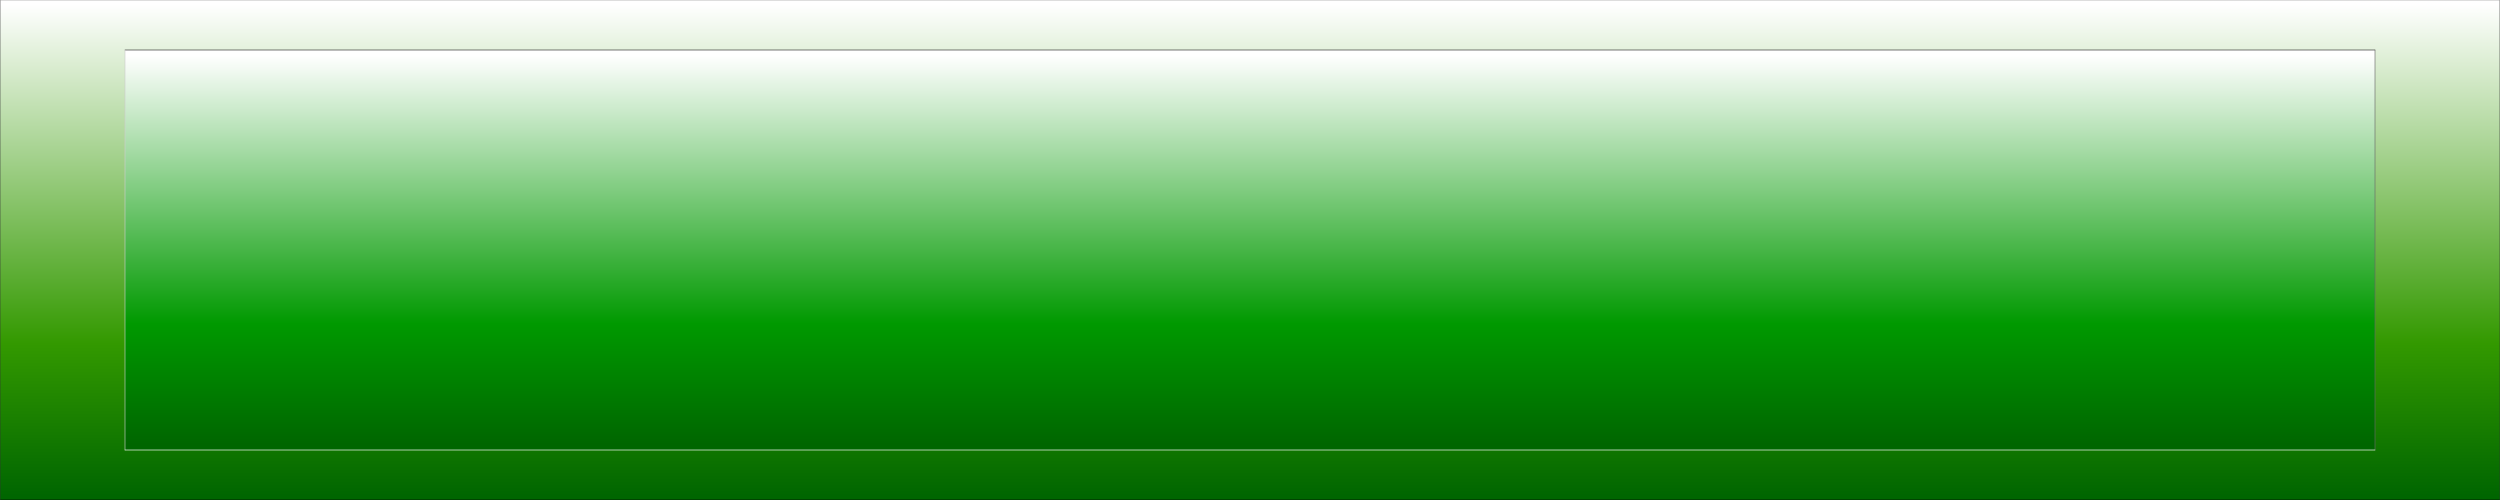 <?xml version="1.0" encoding="UTF-8" standalone="no"?>
<svg xmlns:xlink="http://www.w3.org/1999/xlink" height="40.0px" width="200.0px" xmlns="http://www.w3.org/2000/svg">
  <rect width="100%" height="100%" fill="#808080" stroke="none"/>
  <g transform="matrix(1.0, 0.0, 0.0, 1.0, 100.1, 20.0)">
    <path d="M-100.1 20.0 L-100.1 -20.0 99.9 -20.0 99.9 20.0 -100.1 20.0 M-90.1 -16.0 L-90.1 16.0 89.9 16.0 89.9 -16.0 -90.1 -16.0" fill="url(#gradient0)" fill-rule="evenodd" stroke="none"/>
    <path d="M-90.1 16.0 L-90.1 -16.0 89.9 -16.0 89.9 16.0 -90.1 16.0" fill="url(#gradient1)" fill-rule="evenodd" stroke="none"/>
    <path d="M99.9 20.0 L-100.1 20.0" fill="none" stroke="#000000" stroke-linecap="round" stroke-linejoin="round" stroke-width="0.05"/>
    <path d="M-100.1 20.0 L-100.1 -20.0 M99.9 -20.0 L99.9 20.0 M-90.1 -16.0 L89.9 -16.0" fill="none" stroke="#333333" stroke-linecap="round" stroke-linejoin="round" stroke-width="0.05"/>
    <path d="M-90.1 16.0 L-90.1 -16.0" fill="none" stroke="#cccccc" stroke-linecap="round" stroke-linejoin="round" stroke-width="0.05"/>
    <path d="M89.9 -16.0 L89.9 16.0" fill="none" stroke="#666666" stroke-linecap="round" stroke-linejoin="round" stroke-width="0.05"/>
    <path d="M89.9 16.0 L-90.1 16.0" fill="none" stroke="#ffffff" stroke-linecap="round" stroke-linejoin="round" stroke-width="0.05"/>
    <path d="M-100.1 -20.0 L99.9 -20.0" fill="none" stroke="#999999" stroke-linecap="round" stroke-linejoin="round" stroke-width="0.05"/>
  </g>
  <defs>
    <linearGradient gradientTransform="matrix(0.0, 0.024, -0.122, 0.0, -0.1, 0.0)" gradientUnits="userSpaceOnUse" id="gradient0" spreadMethod="pad" x1="-819.2" x2="819.2">
      <stop offset="0.0" stop-color="#ffffff"/>
      <stop offset="0.69" stop-color="#339900"/>
      <stop offset="1.0" stop-color="#006600"/>
    </linearGradient>
    <linearGradient gradientTransform="matrix(0.0, 0.019, -0.11, 0.0, -0.1, 0.0)" gradientUnits="userSpaceOnUse" id="gradient1" spreadMethod="pad" x1="-819.2" x2="819.2">
      <stop offset="0.0" stop-color="#ffffff"/>
      <stop offset="0.69" stop-color="#009900"/>
      <stop offset="1.0" stop-color="#006600"/>
    </linearGradient>
  </defs>
</svg>

